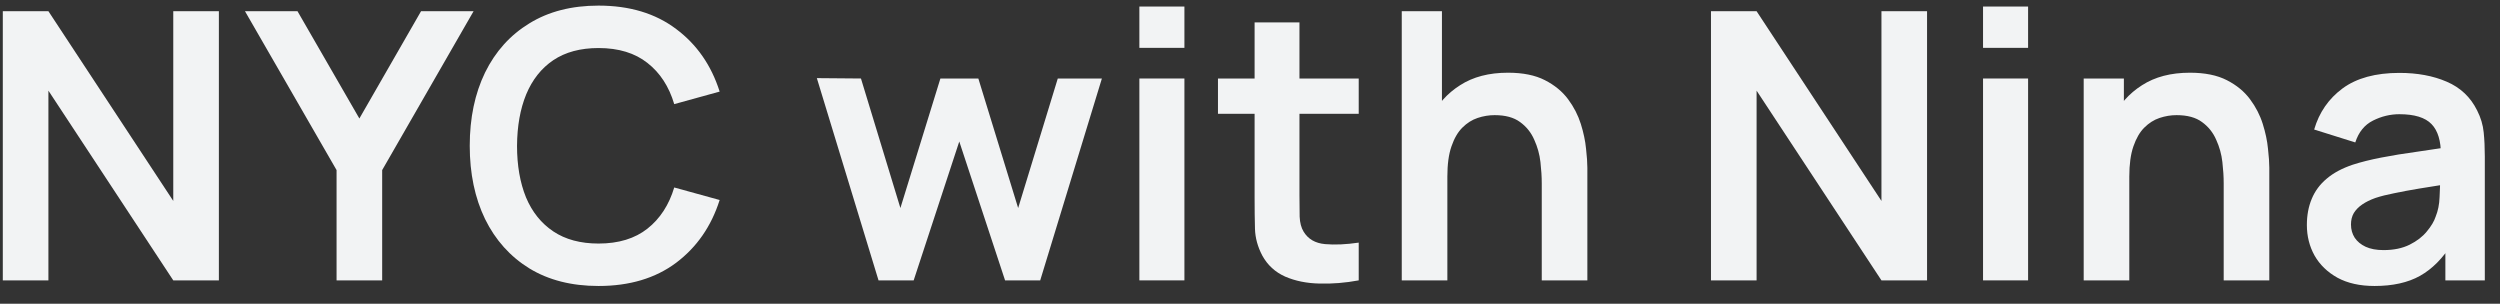 <?xml version="1.0" encoding="UTF-8"?> <svg xmlns="http://www.w3.org/2000/svg" width="107" height="13" viewBox="0 0 107 13" fill="none"><rect x="0" y="0" width="107" height="13" fill="#333333" stroke="none"/> <path d="M0.12 12V0.48H2.072L7.416 8.6V0.48H9.368V12H7.416L2.072 3.88V12H0.12Z" fill="#F2F3F4"></path> <path d="M14.405 12V7.28L10.485 0.48H12.733L15.381 5.072L18.021 0.48H20.269L16.357 7.28V12H14.405Z" fill="#F2F3F4"></path> <path d="M25.617 12.24C24.465 12.24 23.479 11.989 22.657 11.488C21.836 10.981 21.204 10.277 20.761 9.376C20.324 8.474 20.105 7.429 20.105 6.24C20.105 5.05 20.324 4.005 20.761 3.104C21.204 2.202 21.836 1.501 22.657 1C23.479 0.493 24.465 0.24 25.617 0.24C26.945 0.24 28.052 0.573 28.937 1.24C29.823 1.901 30.444 2.794 30.801 3.92L28.857 4.456C28.633 3.704 28.252 3.117 27.713 2.696C27.175 2.269 26.476 2.056 25.617 2.056C24.844 2.056 24.199 2.229 23.681 2.576C23.169 2.922 22.783 3.41 22.521 4.04C22.265 4.664 22.135 5.397 22.129 6.24C22.129 7.082 22.257 7.818 22.513 8.448C22.775 9.072 23.164 9.557 23.681 9.904C24.199 10.25 24.844 10.424 25.617 10.424C26.476 10.424 27.175 10.21 27.713 9.784C28.252 9.357 28.633 8.77 28.857 8.024L30.801 8.56C30.444 9.685 29.823 10.581 28.937 11.248C28.052 11.909 26.945 12.24 25.617 12.24Z" fill="#F2F3F4"></path> <path d="M37.601 12L34.961 3.344L36.849 3.36L38.537 8.904L40.249 3.36H41.873L43.577 8.904L45.273 3.36H47.161L44.521 12H43.017L41.057 6.056L39.105 12H37.601Z" fill="#F2F3F4"></path> <path d="M48.765 2.048V0.28H50.693V2.048H48.765ZM48.765 12V3.36H50.693V12H48.765Z" fill="#F2F3F4"></path> <path d="M58.153 12C57.582 12.106 57.022 12.152 56.473 12.136C55.929 12.125 55.441 12.026 55.009 11.84C54.577 11.648 54.249 11.346 54.025 10.936C53.828 10.562 53.724 10.181 53.713 9.792C53.702 9.402 53.697 8.962 53.697 8.472V0.96H55.617V8.36C55.617 8.706 55.62 9.01 55.625 9.272C55.636 9.533 55.692 9.746 55.793 9.912C55.985 10.232 56.292 10.41 56.713 10.448C57.134 10.485 57.614 10.464 58.153 10.384V12ZM52.129 4.872V3.36H58.153V4.872H52.129Z" fill="#F2F3F4"></path> <path d="M65.987 12V7.84C65.987 7.568 65.968 7.266 65.931 6.936C65.894 6.605 65.805 6.288 65.667 5.984C65.534 5.674 65.331 5.421 65.059 5.224C64.792 5.026 64.43 4.928 63.971 4.928C63.725 4.928 63.483 4.968 63.243 5.048C63.003 5.128 62.784 5.266 62.587 5.464C62.395 5.656 62.24 5.922 62.123 6.264C62.005 6.6 61.947 7.032 61.947 7.56L60.803 7.072C60.803 6.336 60.944 5.669 61.227 5.072C61.515 4.474 61.936 4 62.491 3.648C63.045 3.29 63.728 3.112 64.539 3.112C65.179 3.112 65.707 3.218 66.123 3.432C66.539 3.645 66.87 3.917 67.115 4.248C67.36 4.578 67.541 4.93 67.659 5.304C67.776 5.677 67.851 6.032 67.883 6.368C67.92 6.698 67.939 6.968 67.939 7.176V12H65.987ZM59.995 12V0.48H61.715V6.544H61.947V12H59.995Z" fill="#F2F3F4"></path> <path d="M73.23 12V0.48H75.182L80.526 8.6V0.48H82.478V12H80.526L75.182 3.88V12H73.23Z" fill="#F2F3F4"></path> <path d="M84.874 2.048V0.28H86.802V2.048H84.874ZM84.874 12V3.36H86.802V12H84.874Z" fill="#F2F3F4"></path> <path d="M95.174 12V7.84C95.174 7.568 95.156 7.266 95.118 6.936C95.081 6.605 94.993 6.288 94.854 5.984C94.721 5.674 94.518 5.421 94.246 5.224C93.98 5.026 93.617 4.928 93.158 4.928C92.913 4.928 92.67 4.968 92.43 5.048C92.19 5.128 91.972 5.266 91.774 5.464C91.582 5.656 91.428 5.922 91.31 6.264C91.193 6.6 91.134 7.032 91.134 7.56L89.99 7.072C89.99 6.336 90.132 5.669 90.414 5.072C90.702 4.474 91.124 4 91.678 3.648C92.233 3.29 92.916 3.112 93.726 3.112C94.366 3.112 94.894 3.218 95.31 3.432C95.726 3.645 96.057 3.917 96.302 4.248C96.548 4.578 96.729 4.93 96.846 5.304C96.964 5.677 97.038 6.032 97.07 6.368C97.108 6.698 97.126 6.968 97.126 7.176V12H95.174ZM89.182 12V3.36H90.902V6.04H91.134V12H89.182Z" fill="#F2F3F4"></path> <path d="M101.63 12.24C101.006 12.24 100.478 12.122 100.046 11.888C99.614 11.648 99.286 11.33 99.062 10.936C98.843 10.541 98.734 10.106 98.734 9.632C98.734 9.216 98.803 8.842 98.942 8.512C99.081 8.176 99.294 7.888 99.582 7.648C99.87 7.402 100.243 7.202 100.702 7.048C101.049 6.936 101.454 6.834 101.918 6.744C102.387 6.653 102.894 6.57 103.438 6.496C103.987 6.416 104.561 6.33 105.158 6.24L104.47 6.632C104.475 6.034 104.342 5.594 104.07 5.312C103.798 5.029 103.339 4.888 102.694 4.888C102.305 4.888 101.929 4.978 101.566 5.16C101.203 5.341 100.95 5.653 100.806 6.096L99.046 5.544C99.259 4.813 99.665 4.226 100.262 3.784C100.865 3.341 101.675 3.12 102.694 3.12C103.462 3.12 104.137 3.245 104.718 3.496C105.305 3.746 105.739 4.157 106.022 4.728C106.177 5.032 106.27 5.344 106.302 5.664C106.334 5.978 106.35 6.322 106.35 6.696V12H104.662V10.128L104.942 10.432C104.553 11.056 104.097 11.514 103.574 11.808C103.057 12.096 102.409 12.24 101.63 12.24ZM102.014 10.704C102.451 10.704 102.825 10.626 103.134 10.472C103.443 10.317 103.689 10.128 103.87 9.904C104.057 9.68 104.182 9.469 104.246 9.272C104.347 9.026 104.403 8.746 104.414 8.432C104.43 8.112 104.438 7.853 104.438 7.656L105.03 7.832C104.449 7.922 103.95 8.002 103.534 8.072C103.118 8.141 102.761 8.208 102.462 8.272C102.163 8.33 101.899 8.397 101.67 8.472C101.446 8.552 101.257 8.645 101.102 8.752C100.947 8.858 100.827 8.981 100.742 9.12C100.662 9.258 100.622 9.421 100.622 9.608C100.622 9.821 100.675 10.01 100.782 10.176C100.889 10.336 101.043 10.464 101.246 10.56C101.454 10.656 101.71 10.704 102.014 10.704Z" fill="#F2F3F4"></path> </svg> 